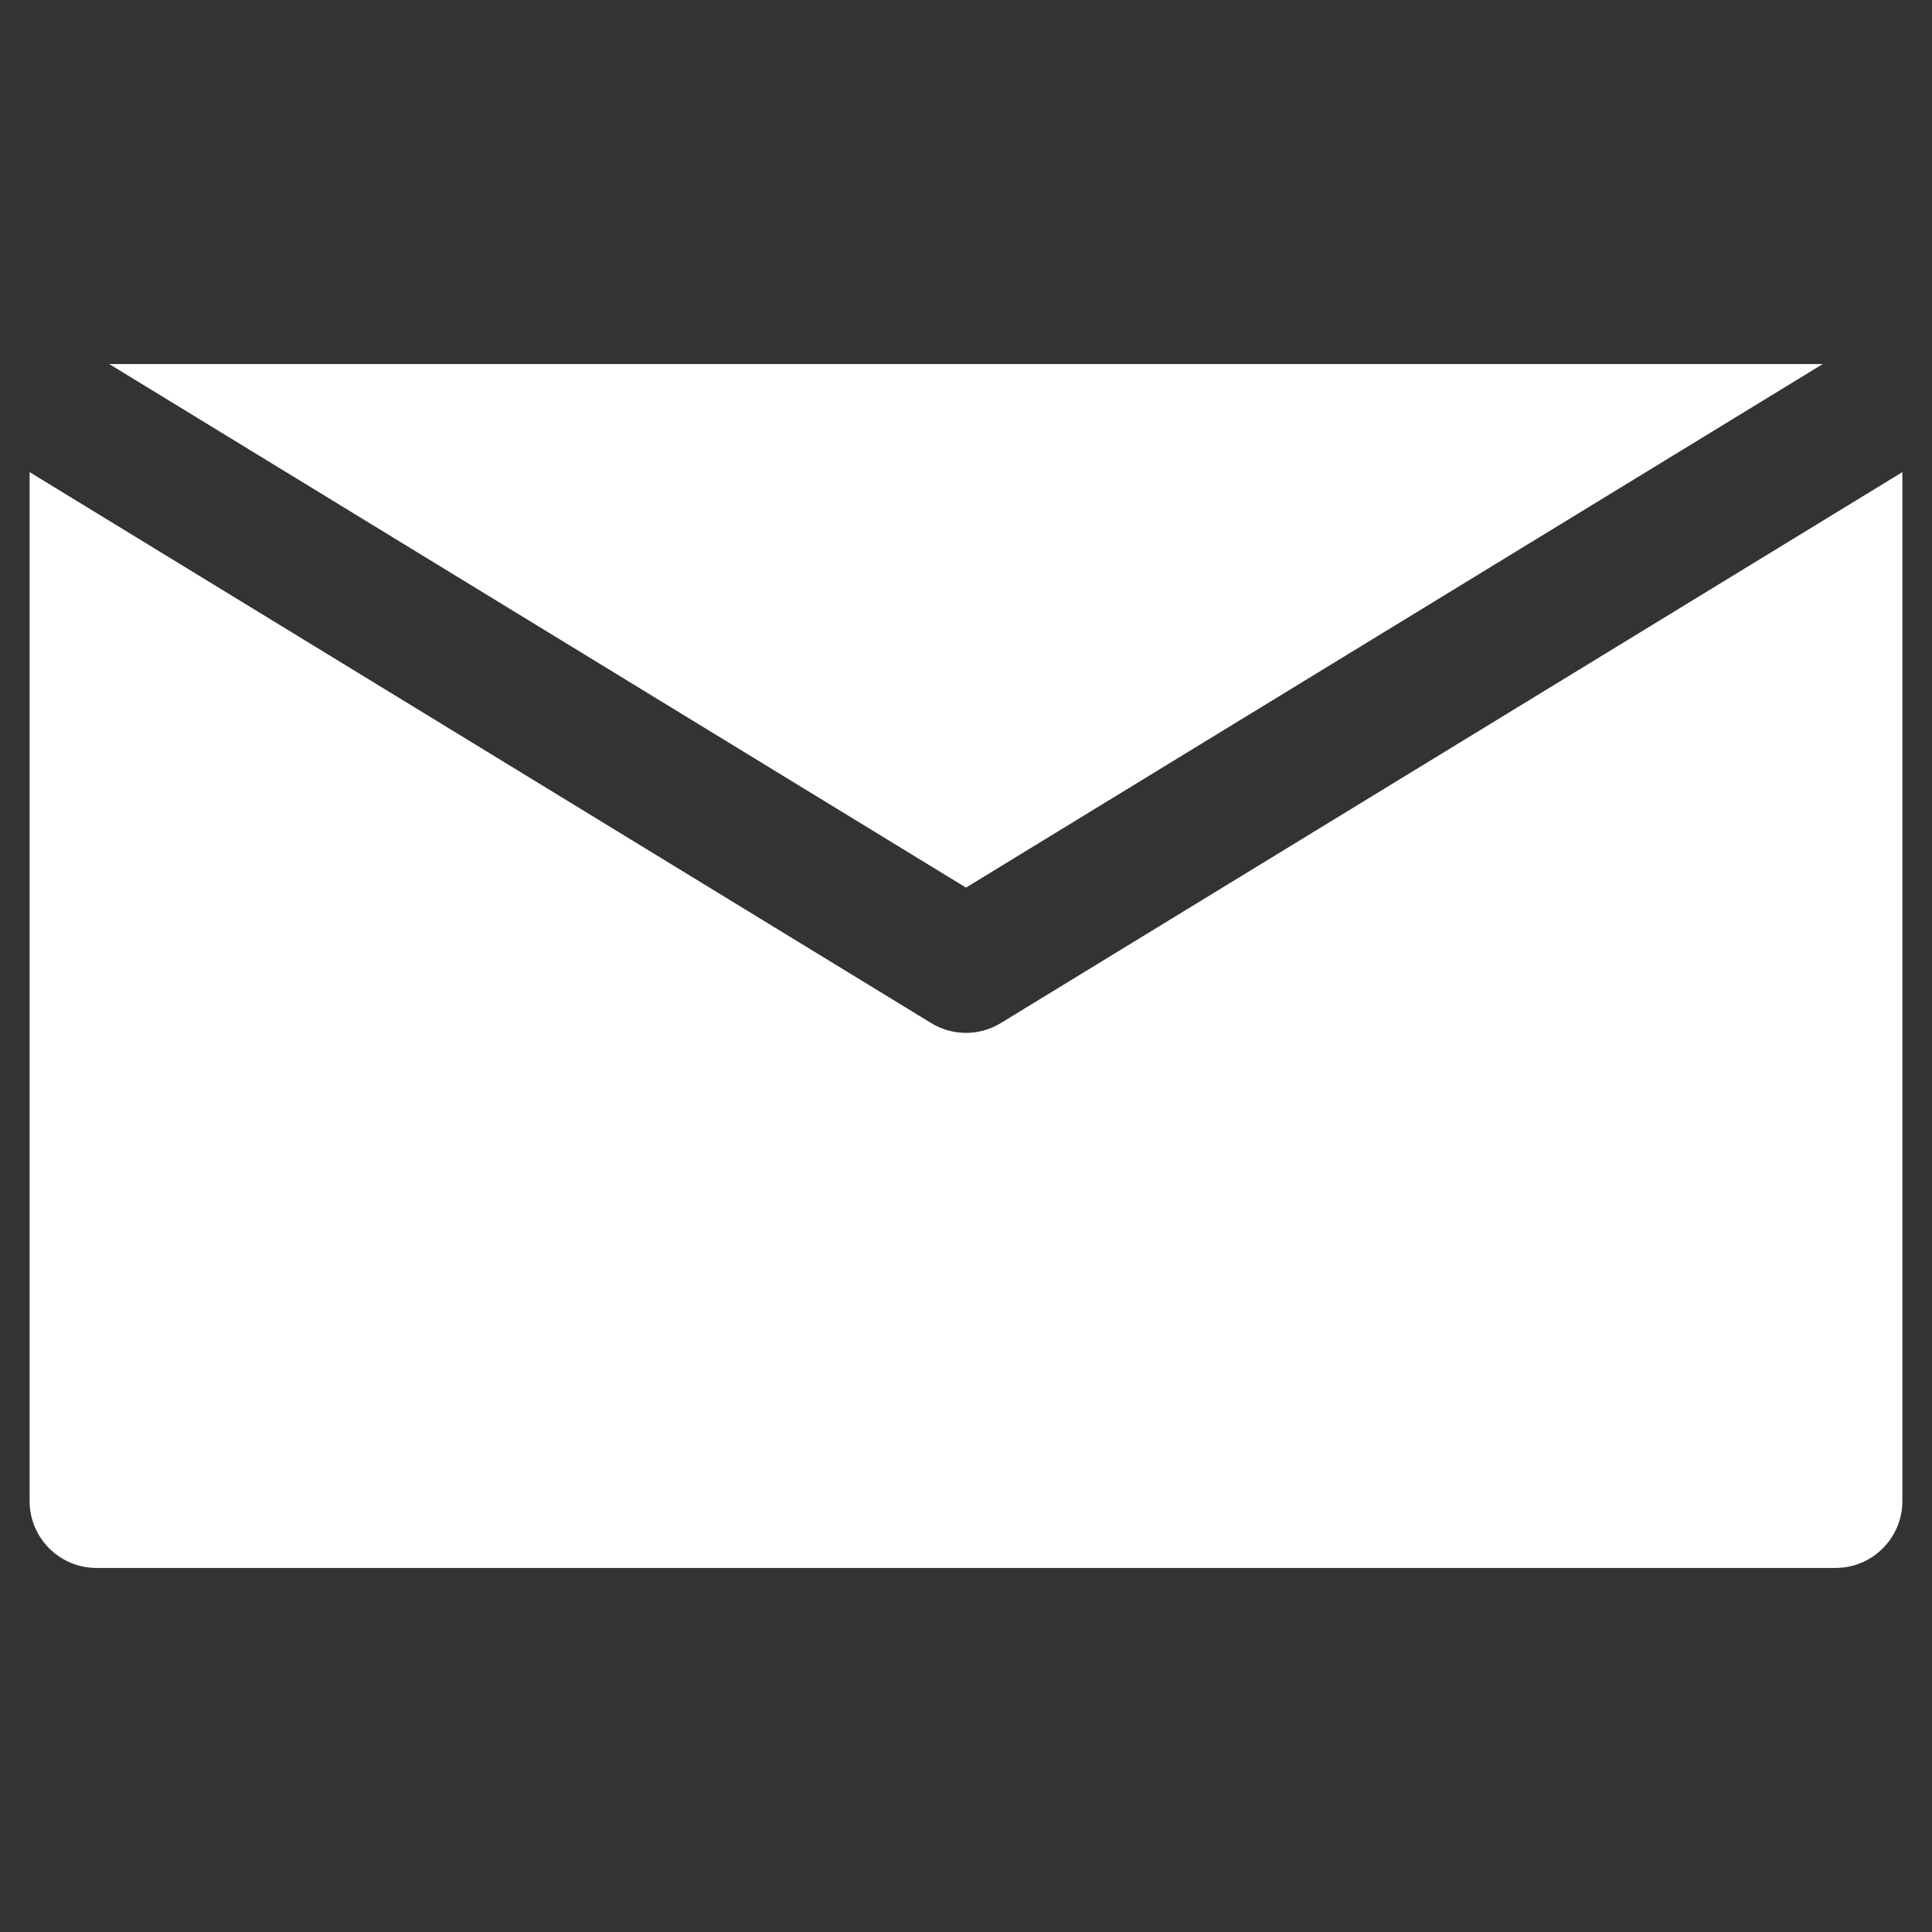 <svg version="1.0" preserveAspectRatio="xMidYMid meet" height="1024" viewBox="0 0 768 768" zoomAndPan="magnify" width="1024" xmlns:xlink="http://www.w3.org/1999/xlink" xmlns="http://www.w3.org/2000/svg"><rect x="0" y="0" width="768" height="768" fill="#333333" stroke="none"/><defs><clipPath id="7a260d4c1f"><path clip-rule="nonzero" d="M 76.801 424.93 L 192 424.93 L 192 540.129 L 76.801 540.129 Z M 76.801 424.93"></path></clipPath><clipPath id="c4e0a9330b"><path clip-rule="nonzero" d="M 134.398 424.93 L 76.801 482.527 L 105.602 482.527 L 105.602 540.129 L 163.199 540.129 L 163.199 482.527 L 192 482.527 Z M 134.398 424.93"></path></clipPath><clipPath id="d3359ac1bf"><path clip-rule="nonzero" d="M 11.766 144.418 L 756.516 144.418 L 756.516 623.668 L 11.766 623.668 Z M 11.766 144.418"></path></clipPath></defs><g clip-path="url(#7a260d4c1f)"><g clip-path="url(#c4e0a9330b)"><path fill-rule="nonzero" fill-opacity="1" d="M 76.801 424.93 L 192 424.93 L 192 540.129 L 76.801 540.129 Z M 76.801 424.93" fill="#ffffff"></path></g></g><g clip-path="url(#d3359ac1bf)"><path fill-rule="evenodd" fill-opacity="1" d="M 11.766 187.672 L 11.766 596.699 C 11.766 611.375 23.68 623.285 38.355 623.285 L 729.637 623.285 C 744.312 623.285 756.223 611.375 756.223 596.699 L 756.223 187.672 L 397.848 406.676 C 389.34 411.887 378.652 411.887 370.145 406.676 Z M 383.996 352.836 L 43.406 144.707 L 724.586 144.707 Z M 383.996 352.836" fill="#ffffff"></path></g></svg>